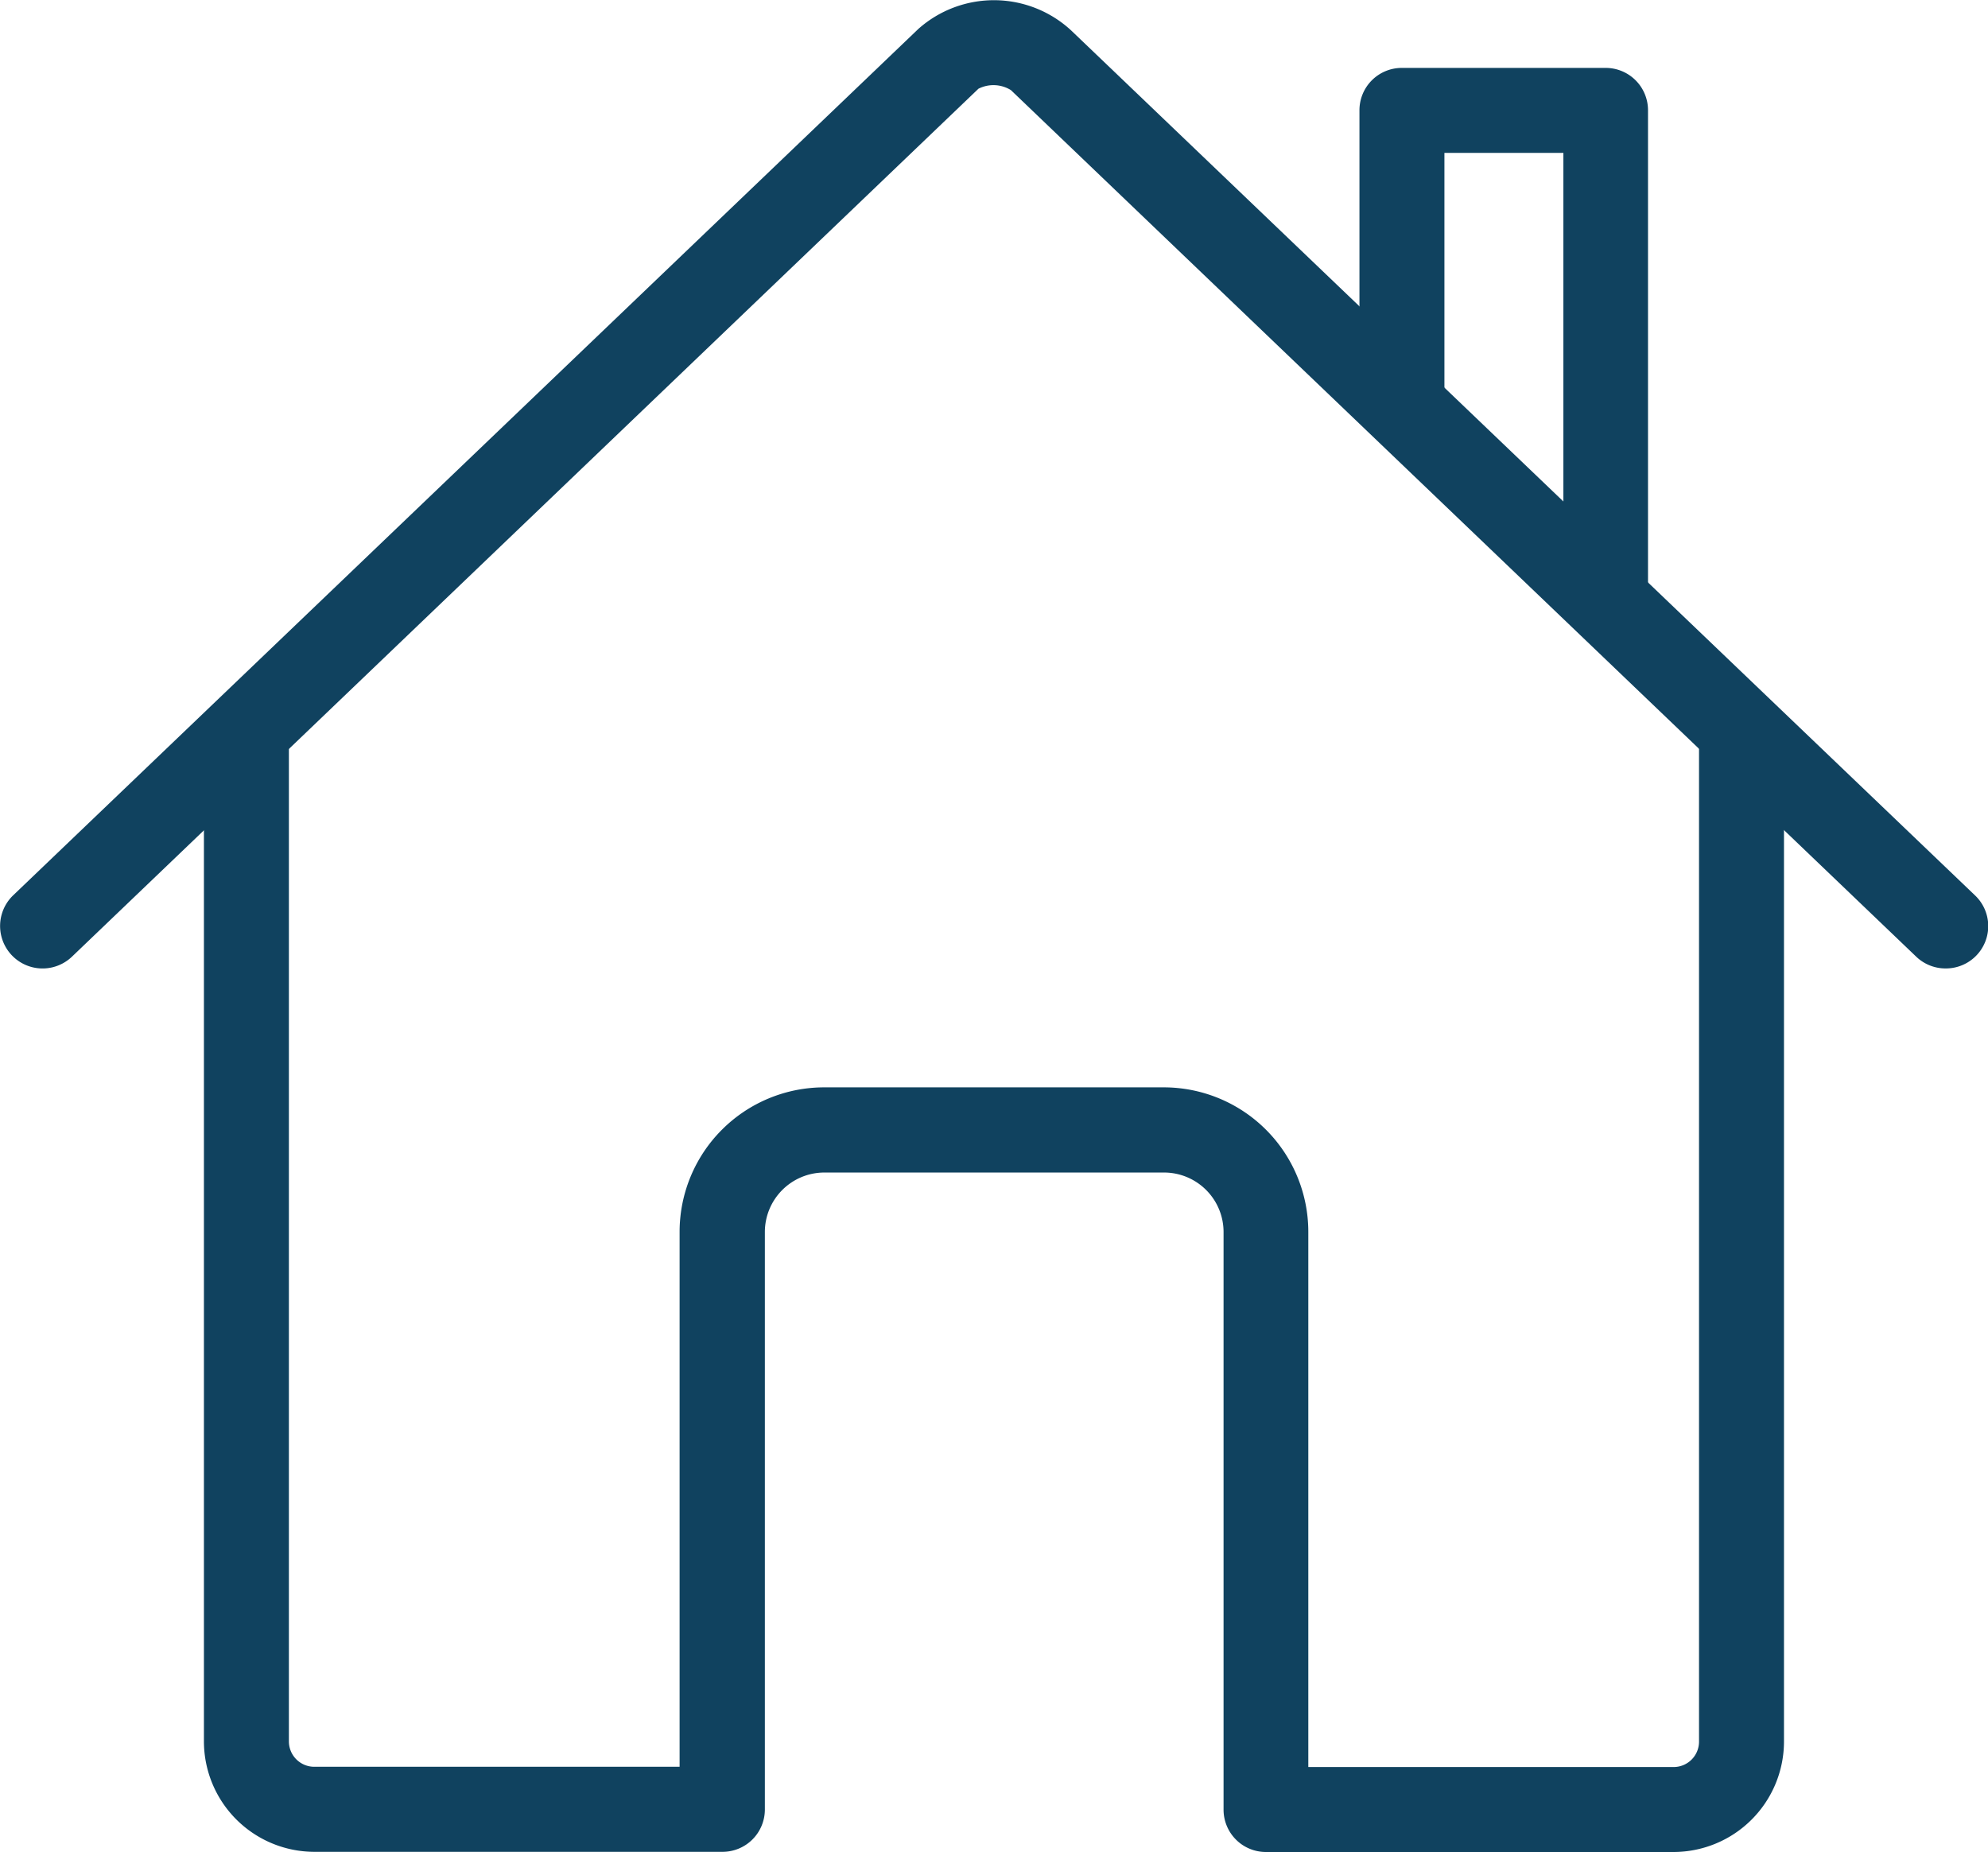<svg xmlns="http://www.w3.org/2000/svg" width="46.959" height="43.746" viewBox="0 0 46.959 43.746">
  <g id="home-outline" transform="translate(0)">
    <path id="Tracé_2297" data-name="Tracé 2297" d="M104.718,229.293H95.085a1,1,0,0,1-1-1V214.643a1.406,1.406,0,0,0-1.4-1.4H84.65a1.406,1.406,0,0,0-1.4,1.4v13.646a1,1,0,0,1-1,1H72.609A2.612,2.612,0,0,1,70,226.684V203a1,1,0,1,1,2.007,0v23.68a.6.6,0,0,0,.6.6h8.629V214.643a3.415,3.415,0,0,1,3.412-3.412h8.027a3.415,3.415,0,0,1,3.412,3.412v12.643h8.629a.6.6,0,0,0,.6-.6V203a1,1,0,1,1,2.007,0v23.68A2.612,2.612,0,0,1,104.718,229.293Z" transform="translate(-65.183 -185.546)" fill="#10425f"/>
    <path id="Tracé_2298" data-name="Tracé 2298" d="M67.956,60.893a1,1,0,0,1-.694-.279L45.878,40.145a.784.784,0,0,0-.766-.032L23.7,60.615a1,1,0,1,1-1.388-1.45L43.693,38.7a2.687,2.687,0,0,1,3.608.035L68.65,59.165a1,1,0,0,1-.694,1.728Z" transform="translate(-22 -38.017)" fill="#10425f"/>
    <path id="Tracé_2299" data-name="Tracé 2299" d="M347.82,67.546a1,1,0,0,1-1-1V56.007h-2.81v5.92a1,1,0,1,1-2.007,0V55a1,1,0,0,1,1-1h4.816a1,1,0,0,1,1,1V66.543A1,1,0,0,1,347.82,67.546Z" transform="translate(-309.891 -52.396)" fill="#10425f"/>
  </g>
</svg>
